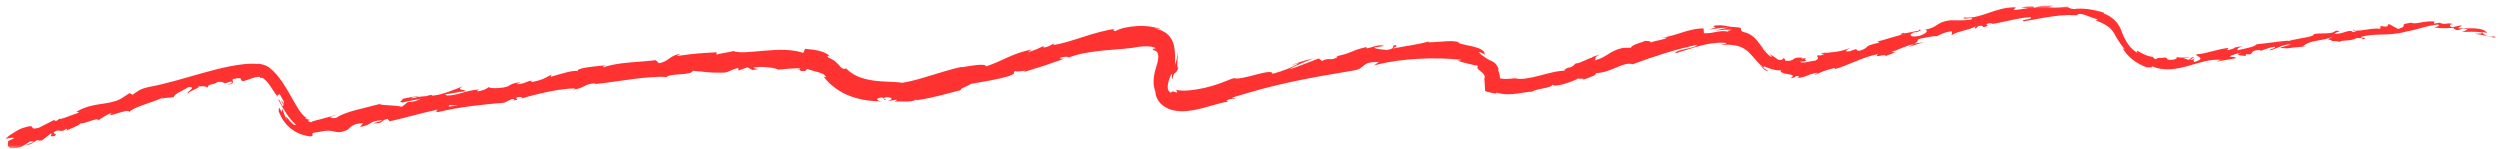 <?xml version="1.0" encoding="UTF-8"?>
<svg width="403px" height="24px" viewBox="0 0 403 24" version="1.1" xmlns="http://www.w3.org/2000/svg" xmlns:xlink="http://www.w3.org/1999/xlink">
    <title>Group 57</title>
    <defs>
        <polygon id="path-1" points="0 0 401.455 0 401.455 23 0 23"></polygon>
    </defs>
    <g id="Design" stroke="none" stroke-width="1" fill="none" fill-rule="evenodd">
        <g id="Campaign-Component-Options" transform="translate(-230, -1932)">
            <g id="Group-3" transform="translate(135, 1826.877)">
                <g id="Group-57" transform="translate(95.92, 106.017)">
                    <mask id="mask-2" fill="white">
                        <use xlink:href="#path-1"></use>
                    </mask>
                    <g id="Clip-56"></g>
                    <path d="M65.566,14.815 C66.073,14.67 66.259,14.709 66.343,14.77 C66.1,14.82 65.816,14.884 65.446,14.977 C65.434,14.993 65.405,15.014 65.393,15.032 C65.43,14.955 65.475,14.88 65.566,14.815 M72.895,16.068 C72.495,16.122 72.001,16.207 71.478,16.301 C71.343,16.197 71.445,16.048 71.774,15.997 C71.61,16.111 72.391,16.047 72.895,16.068 M69.636,16.646 C69.636,16.65 69.637,16.653 69.637,16.653 C69.305,16.721 69.021,16.779 68.84,16.816 C69.006,16.781 69.236,16.732 69.636,16.646 M35.669,12.81 C37.265,12.495 36.331,12.203 36.622,11.864 C38.522,11.389 37.565,12.062 38.243,12.195 C38.816,12.051 39.306,11.857 39.759,11.704 C40.204,11.558 40.625,11.454 40.961,11.504 C41.002,11.589 41.116,11.631 40.961,11.712 C41.2,11.663 41.269,11.621 41.404,11.675 L41.448,11.7 L41.526,11.749 C41.583,11.782 41.637,11.822 41.689,11.868 C41.797,11.953 41.905,12.048 42.006,12.158 C42.216,12.367 42.411,12.623 42.6,12.896 C42.978,13.44 43.324,14.06 43.72,14.531 C43.725,14.652 43.711,14.72 43.689,14.76 C43.812,14.44 44.016,14.307 44.192,14.287 C44.489,14.977 44.997,15.483 44.826,15.871 C44.655,15.428 44.526,15.44 44.355,15.272 L44.784,15.972 C44.659,16.831 44.218,14.995 43.926,15.135 C44.283,15.821 44.715,16.599 45.2,17.326 C45.678,18.058 46.244,18.713 46.765,19.21 C46.755,19.344 46.584,19.284 46.344,19.126 C46.234,19.042 46.11,18.933 45.985,18.815 C45.873,18.693 45.755,18.563 45.655,18.44 C45.46,18.193 45.311,17.981 45.253,17.942 C45.198,17.904 45.188,18.037 45.391,18.494 C45.002,17.841 44.752,17.193 44.538,16.571 C44.541,17.409 44.431,17.134 44.301,16.834 C44.177,16.541 44.043,16.229 43.995,17.03 C44.496,18.298 45.081,19.081 45.814,19.717 C46.198,20.03 46.618,20.322 47.17,20.575 C47.721,20.819 48.394,21.019 49.2,21.096 C49.567,20.991 49.503,20.897 49.449,20.805 C49.391,20.709 49.349,20.627 49.673,20.504 C50.18,20.438 50.582,20.357 50.927,20.298 C51.266,20.228 51.565,20.189 51.77,20.177 C52.215,20.15 52.542,20.217 52.838,20.285 C53.433,20.423 53.909,20.565 55.079,20.031 C55.658,19.618 55.8,19.02 57.609,18.966 L57.104,19.571 C59.399,19.175 58.278,18.614 60.738,18.486 C60.346,18.757 58.968,18.99 59.325,18.982 C60.949,19.071 60.373,18.496 61.568,18.27 L61.894,18.656 C64.321,18.13 66.956,17.327 69.651,16.766 C69.524,16.922 69.083,17.14 69.74,17.16 C73.117,16.336 77.043,15.94 80.382,15.654 L81.583,15.072 C81.877,15.029 82.154,15.152 81.848,15.277 C83.156,15.209 81.877,15.029 82.472,14.78 C83.2,14.635 83.473,14.839 83.027,15.026 C85.246,14.339 89.395,13.313 91.85,13.362 L91.399,13.543 C93.286,13.417 93.395,12.46 95.177,12.559 L94.854,12.673 C98.928,12.25 103.372,11.312 106.536,11.517 C107.063,10.896 110.578,11.3 110.76,10.52 C113.118,10.659 112.469,10.851 115.751,10.815 C116.623,10.775 117.011,10.235 118.085,10.074 L118.139,10.47 L119.575,9.957 L120.378,10.389 L121.38,10.236 C120.979,10.229 120.519,10.098 120.573,9.982 C122.148,9.707 124.42,10.125 124.455,10.331 C125.681,10.208 126.908,10.113 128.117,10.082 C128.027,10.235 127.422,10.25 126.937,10.339 C127.914,10.17 127.991,10.298 128.051,10.407 C128.109,10.525 128.155,10.623 129.023,10.526 C128.802,10.413 129.172,10.302 129.221,10.226 C129.628,10.4 130.329,10.542 130.971,10.742 C131.144,10.784 131.268,10.848 131.425,10.893 C131.504,10.917 131.543,10.948 131.606,10.972 C131.658,10.997 131.739,11.02 131.754,11.04 C131.786,11.063 131.805,11.07 131.834,11.077 L131.894,11.121 L131.902,11.127 C131.905,11.129 131.887,11.108 131.881,11.098 L131.934,11.159 L132.053,11.295 C132.133,11.383 132.211,11.47 132.287,11.555 L131.856,11.455 C132.857,12.822 134.414,13.956 136.102,14.589 C137.8,15.231 139.57,15.423 141.265,15.471 C140.655,15.392 140.429,15.216 140.481,15.079 C140.533,14.946 140.854,14.834 141.338,14.823 C141.464,14.968 141.593,15.113 141.722,15.251 C142.351,14.989 140.711,15.092 141.995,14.771 C143.215,14.794 142.843,15.235 142.122,15.387 C142.631,15.334 143.132,15.263 143.626,15.179 C143.722,15.298 143.376,15.391 143.291,15.555 C143.593,15.404 144.25,15.47 144.936,15.475 C145.622,15.485 146.338,15.446 146.738,15.154 L146.838,15.266 C148.452,15.021 149.591,14.75 150.652,14.489 C151.705,14.217 152.686,13.963 153.946,13.638 C153.911,13.271 154.913,13.11 155.585,12.632 C157.446,12.275 159.544,12.004 161.727,11.368 C163.221,10.767 162.098,10.946 162.734,10.546 C162.933,10.834 165.109,10.193 164.039,10.74 C166.648,9.955 167.367,9.728 170.606,8.573 C170.214,8.538 169.794,8.591 169.975,8.425 C170.563,8.208 171.377,8.195 171.33,8.371 L171.18,8.446 C172.974,7.715 175.186,7.406 177.266,7.215 C179.354,7.017 181.269,6.96 182.627,6.632 L182.473,6.667 C183.416,6.543 184.367,6.515 185.089,6.714 C185.29,6.846 185.36,6.893 185.336,6.924 C185.328,6.946 185.239,6.943 185.148,6.942 C184.961,6.933 184.79,6.942 184.994,7.179 C185.45,7.279 185.641,7.43 185.749,7.828 C185.864,8.21 185.767,8.764 185.648,9.265 C185.563,9.553 185.479,9.837 185.395,10.12 C185.291,10.468 185.192,10.818 185.136,11.208 C185.016,11.964 184.942,12.84 185.325,13.871 C185.342,14.092 185.379,14.341 185.45,14.607 C185.56,14.864 185.669,15.166 185.876,15.425 C186.26,15.995 186.883,16.406 187.512,16.667 C188.796,17.159 190.039,17.071 191.183,16.908 C193.462,16.531 195.508,15.691 197.036,15.497 L196.798,15.336 C197.452,14.871 197.732,15.145 198.223,15.039 C198.123,14.88 197.422,15.093 197.815,14.826 L198.079,14.725 L198.309,14.642 C198.336,14.633 198.395,14.612 198.378,14.618 L198.377,14.617 L198.377,14.616 L198.346,14.428 C198.32,14.26 198.298,14.091 198.281,13.923 L198.275,13.859 C198.248,13.661 198.468,15.304 198.381,14.61 L198.403,14.606 L198.447,14.598 L198.61,14.563 L198.704,14.538 L198.877,14.489 C199.279,14.369 199.681,14.248 200.085,14.127 C200.875,13.891 201.667,13.666 202.467,13.452 C204.065,13.023 205.689,12.641 207.323,12.29 C210.592,11.589 213.902,11.023 217.13,10.494 C219.485,10.116 218.257,9.05 221.329,9.105 L220.55,9.661 C222.885,9.021 225.335,8.709 227.744,8.582 C230.152,8.465 232.531,8.502 234.69,8.747 C234.414,8.794 234.393,8.905 233.973,8.838 C234.402,9.063 235.207,9.232 235.856,9.399 C236.513,9.557 237.016,9.713 237.089,9.608 C237.561,9.935 237.086,9.874 237.286,10.162 C237.507,10.441 237.836,10.629 238.086,10.877 C238.145,10.943 238.203,11.006 238.258,11.067 C238.299,11.137 238.339,11.205 238.371,11.27 C238.409,11.332 238.417,11.404 238.42,11.467 C238.421,11.498 238.42,11.528 238.415,11.556 L238.41,11.577 L238.407,11.587 L238.406,11.592 C238.404,11.59 238.424,11.656 238.421,11.65 C238.418,11.688 238.415,11.723 238.412,11.757 C238.406,11.803 238.393,11.796 238.374,11.752 C238.369,11.74 238.364,11.727 238.359,11.712 C238.349,11.682 238.337,11.649 238.325,11.613 C238.317,11.602 238.307,11.589 238.297,11.575 C238.257,11.52 238.224,11.443 238.195,11.396 C238.226,11.43 238.247,11.484 238.275,11.544 L238.295,11.592 L238.305,11.617 L238.324,11.676 L238.326,11.687 L238.33,11.709 L238.338,11.752 C238.364,11.866 238.376,11.994 238.383,12.128 C238.425,12.663 238.458,13.256 238.484,13.794 C238.73,13.897 239.063,13.959 239.316,14.024 C239.581,14.088 239.805,14.131 239.976,14.157 C240.319,14.208 240.433,14.175 240.195,14.014 C240.539,14.141 240.93,14.174 241.301,14.241 C241.488,14.275 241.68,14.281 241.867,14.289 C241.996,14.294 242.12,14.3 242.244,14.3 C242.733,14.294 243.198,14.25 243.64,14.194 C244.525,14.079 245.315,13.91 246.074,13.873 C246.961,13.308 249.226,13.347 249.375,12.711 C249.403,13.325 252.59,12.303 253.599,11.7 C253.282,11.98 254.603,11.588 254.242,11.952 C255.49,11.565 256.597,11.113 256.296,10.892 C258.781,10.861 260.741,8.964 262.272,9.464 C265.869,8.117 269.265,7.048 272.594,6.34 C272.578,6.641 271.66,6.813 270.775,7 C269.89,7.209 269.038,7.414 269.175,7.697 C270.725,7.23 271.935,6.811 273.158,6.483 C273.767,6.34 274.386,6.166 275.038,6.098 C275.364,6.059 275.705,6.009 276.056,5.996 C276.404,5.99 276.767,5.99 277.149,6.001 C277.532,6.067 277.418,6.123 277.183,6.173 C276.942,6.236 276.568,6.316 276.439,6.367 C276.817,6.329 277.196,6.292 277.549,6.313 C277.729,6.318 277.908,6.322 278.087,6.327 C278.258,6.344 278.422,6.373 278.59,6.395 C278.937,6.425 279.22,6.538 279.526,6.614 C279.796,6.734 280.075,6.833 280.303,6.997 C280.78,7.295 281.189,7.714 281.658,8.255 C281.887,8.523 282.144,8.818 282.409,9.108 L282.84,9.546 C282.989,9.692 283.196,9.851 283.373,9.994 C283.352,10.011 283.257,9.961 283.128,9.876 C283.001,9.792 282.823,9.663 282.712,9.557 C282.806,9.67 282.965,9.821 283.106,9.96 C283.252,10.097 283.384,10.243 283.525,10.337 C283.806,10.527 284.018,10.621 284.052,10.485 C283.846,10.365 283.62,10.26 283.428,10.113 C283.124,9.558 283.774,9.968 284.563,10.219 C285.363,10.488 286.266,10.5 286.334,10.409 C286.043,10.543 286.071,10.658 286.276,10.77 C286.378,10.824 286.522,10.885 286.684,10.93 C286.847,10.964 287.027,11.002 287.202,11.039 C287.556,11.121 287.882,11.14 288.024,11.244 C288.163,11.339 288.119,11.484 287.671,11.717 C287.887,11.696 288.13,11.655 288.304,11.597 C288.473,11.528 288.575,11.446 288.525,11.36 C289.131,11.378 289.344,11.469 288.726,11.706 C289.299,11.648 289.651,11.546 289.915,11.473 C290.178,11.399 290.337,11.322 290.49,11.253 C290.797,11.114 291.082,11.009 292.026,10.819 C292.046,10.946 291.672,11.07 291.501,11.257 C292.431,10.831 293.312,10.365 294.889,10.068 C294.815,10.168 295.02,10.218 294.557,10.338 C295.887,9.973 296.962,9.493 298.078,9.041 C299.203,8.582 300.343,8.13 301.808,7.818 C301.121,8.605 302.831,7.701 303.116,8.12 L304.61,7.527 L303.93,7.484 C305.277,7.093 306.373,6.41 307.576,6.234 L306.626,6.711 L309.13,5.911 L307.65,6.134 C308.952,5.512 307.343,5.584 309.179,5.214 C308.825,5.362 310.536,4.848 311.314,4.938 L311.31,4.941 C311.942,4.614 312.595,4.277 313.63,4.14 C313.928,4.224 313.546,4.71 313.74,4.767 C314.307,4.203 316.896,3.883 317.649,3.282 C317.389,3.444 317.428,3.694 317.532,3.724 L318.022,3.279 C318.677,3.243 318.78,3.273 318.719,3.493 C320.635,3.151 317.989,3.015 320.307,2.806 C320.134,2.868 320.228,2.899 319.867,3.023 C322.164,2.693 324.24,1.981 326.373,1.871 C327.052,2.265 324.552,2.238 325.317,2.548 C326.818,2.286 328.365,1.964 329.913,1.751 C331.458,1.541 333.017,1.434 334.451,1.643 L333.918,1.54 C334.143,1.215 334.692,1.343 335.338,1.574 C335.991,1.805 336.706,2.145 337.41,2.238 C337.067,2.167 336.869,2.459 336.979,2.411 C337.844,2.745 338.675,3.113 339.343,3.77 C339.424,3.853 339.511,3.937 339.578,4.036 C339.656,4.129 339.729,4.228 339.79,4.338 L339.894,4.507 L340.018,4.733 C340.102,4.884 340.187,5.038 340.273,5.194 C340.649,5.806 341.06,6.457 341.626,7.077 L341.239,6.849 C341.547,7.437 342.126,8.13 342.84,8.701 C343.552,9.279 344.403,9.691 345.093,9.944 C345.56,9.92 346.339,10.094 345.912,9.748 C346.913,10.217 348.003,10.328 349.011,10.265 C350.024,10.196 350.977,9.963 351.889,9.708 C353.703,9.197 355.433,8.572 357.206,8.764 C356.799,8.814 356.258,9.064 356.582,9.011 C357.062,8.902 357.537,8.822 358.012,8.752 C358.558,8.68 359.068,8.576 359.572,8.47 C359.286,8.211 359.146,8.358 358.469,8.208 C358.841,7.989 359.666,7.723 360.409,7.593 C359.09,8.016 360.498,8.068 361.112,8.125 C360.999,8.052 361.182,7.917 361.117,7.834 C362.775,8.072 361.275,7.198 363.471,7.153 L363.386,7.328 C364.169,7.099 364.866,6.756 365.735,6.638 C366.153,6.911 364.915,6.957 364.911,7.247 C366.115,6.999 367.177,6.153 368.332,6.29 C367.836,6.479 367.098,6.619 366.602,6.809 C367.865,6.985 367.984,6.858 368.879,6.759 L368.791,6.765 L370.866,6.575 L370.327,6.56 C371.685,5.4 373.375,5.851 375.324,4.936 C373.426,5.812 375.047,5.309 374.955,5.72 C375.493,5.741 376.302,5.736 376.093,5.881 C377.009,5.415 377.735,5.875 379.029,5.22 C379.108,5.336 380.063,5.085 379.888,5.43 C381.127,5.162 379.562,5.252 379.646,5.083 C381.532,4.386 384.248,4.996 386.976,4.184 C389.363,3.766 389.789,3.317 392.045,3.062 C392.427,3.164 392.271,3.277 392.022,3.368 C391.772,3.461 391.429,3.531 391.429,3.531 C392.653,3.697 393.561,3.669 394.712,3.585 C394.475,3.686 394.711,3.785 395.046,3.952 C395.501,3.965 395.661,3.863 395.857,3.796 C396.051,3.729 396.287,3.68 396.872,3.853 C396.649,3.967 396.364,4.152 395.92,4.255 C396.981,4.241 398.052,4.16 399.141,4.328 C399.362,4.612 398.429,4.483 398.029,4.563 C398.635,4.621 399.394,4.77 400.038,4.925 C400.686,5.074 401.209,5.248 401.455,5.198 C401.256,5.036 401.053,4.865 400.829,4.723 C401.239,4.902 400.903,5.081 400.593,5.014 C399.579,4.873 399.24,4.416 399.212,4.264 C399.468,4.313 399.727,4.357 399.982,4.418 C399.719,3.938 398.913,3.72 398.003,3.681 C397.091,3.631 396.081,3.73 395.284,3.652 C395.52,3.486 395.757,3.327 395.999,3.171 C395.43,3.266 394.869,3.378 394.311,3.505 C393.967,3.35 393.73,3.039 394.54,2.993 C393.377,2.679 393.501,3.145 392.5,2.84 C392.388,2.794 392.439,2.768 392.542,2.747 C392.159,2.797 391.778,2.856 391.398,2.917 C391.621,2.8 391.201,2.541 391.907,2.607 C389.83,2.326 388.609,3.133 387.815,2.776 L387.985,2.73 C385.157,3.131 387.734,3.137 385.655,3.781 L384.133,2.955 L383.896,3.376 C383.603,3.395 383.023,3.431 383.112,3.262 C382.058,3.658 383.316,3.409 382.716,3.738 C381.27,3.541 378.885,4.409 378.485,3.835 C378.026,4.204 379.852,3.872 378.391,4.293 C377.87,3.687 376.687,4.664 375.37,4.563 C375.707,4.156 376.943,4.146 375.62,4.042 C374.943,4.746 373.12,4.32 372.064,4.62 C372.092,5.091 369.768,5.221 368.002,5.711 C368.088,5.531 364.583,6.09 362.89,6.236 L362.925,6.15 C362.688,6.676 360.955,6.914 359.723,7.216 C359.728,6.927 359.933,6.781 360.585,6.538 L359.42,6.738 C359.174,6.926 358.811,7.079 358.087,7.209 L358.33,6.825 C358.143,6.852 357.956,6.879 357.769,6.906 C357.559,6.94 357.346,6.97 357.138,7.018 C356.718,7.106 356.299,7.214 355.872,7.326 C355.016,7.549 354.121,7.784 353.096,7.883 C353.05,8.231 354.879,8.444 352.802,9.113 C352.687,8.955 352.549,8.672 353.087,8.483 C352.911,8.544 352.47,8.766 352.089,8.765 L352.874,8.294 C351.938,8.355 352.449,8.642 351.714,8.76 C351.681,8.506 351.144,8.685 351.212,8.465 C351.392,8.405 351.862,8.449 352.12,8.292 C351.293,8.42 350.289,8.43 349.948,8.28 C350.036,8.414 349.995,8.622 349.405,8.725 C348.641,8.81 348.51,8.719 348.456,8.632 C348.403,8.537 348.421,8.431 347.998,8.366 C347.82,8.462 347.503,8.443 347.225,8.452 C346.952,8.445 346.711,8.476 346.674,8.657 C346.252,8.584 346.209,8.396 346.082,8.254 C345.707,8.27 344.905,8.009 344.341,7.689 C344.201,7.607 344.068,7.536 343.952,7.476 C343.842,7.407 343.747,7.355 343.674,7.328 C343.529,7.274 343.471,7.315 343.577,7.528 L343.714,7.672 C343.682,7.653 343.645,7.631 343.606,7.607 L343.611,7.611 L343.606,7.607 C343.051,7.296 342.562,6.831 342.172,6.282 C341.963,6.02 341.806,5.713 341.633,5.421 C341.488,5.109 341.325,4.81 341.21,4.483 L341.024,4.003 C340.946,3.825 340.877,3.632 340.781,3.458 C340.591,3.108 340.364,2.77 340.085,2.493 C339.541,1.92 338.874,1.52 338.198,1.278 L338.251,1.161 C336.597,0.607 334.584,0.355 333.412,0.571 C332.936,0.547 332.287,0.304 332.494,0.157 C331.242,0.252 331.114,0.381 329.314,0.284 C330.547,-0.017 328.869,0.104 330.585,0.048 C328.964,0.02 328.569,-0.151 326.886,0.385 C327.437,-0.01 325.628,0.114 324.884,0.332 L326.034,0.409 C325.186,0.566 324.441,0.651 323.684,0.744 L324.026,0.254 C322.352,0.251 320.925,0.751 319.605,1.2 C318.284,1.652 317.067,2.061 315.755,1.919 C314.978,2.408 317.536,1.724 316.857,2.242 C315.379,2.518 313.713,2.297 313.253,2.411 C311.193,2.69 311.539,3.494 309.418,3.897 C309.724,3.973 310.076,4.298 308.565,4.863 C307.106,5.211 306.62,4.744 307.5,4.366 C307.845,4.256 308.025,4.256 308.024,4.311 C308.477,4.126 309.076,3.894 308.458,3.891 L308.309,4.091 C307.549,4.137 305.562,4.723 305.963,4.348 C304.909,4.804 305.563,4.723 306.394,4.568 C304.479,4.886 303.497,5.402 301.557,5.827 C301.882,5.817 302.211,5.908 301.91,5.996 C299.075,6.65 300.766,6.645 298.903,7.273 C297.773,7.362 299.131,6.632 297.3,7.363 C296.099,7.538 296.948,7.04 297.374,6.79 C295.722,7.569 294.103,7.501 293.122,7.683 L293.99,7.335 C293.47,7.549 293.032,7.65 292.585,7.76 L293.167,7.933 C292.625,8.017 292.183,8.108 292.165,7.983 C291.664,8.3 292.693,8.39 291.664,8.897 C290.93,8.905 289.529,9.438 289.25,9.043 C289.795,9.021 290.054,8.973 290.159,8.919 C290.264,8.869 290.214,8.819 290.154,8.764 C290.033,8.653 289.87,8.528 290.777,8.344 C290.435,8.446 289.996,8.533 289.487,8.531 C289.406,8.494 289.548,8.439 289.682,8.401 C289.168,8.37 288.864,8.386 288.664,8.416 C288.461,8.453 288.349,8.53 288.234,8.615 C288.124,8.693 288.009,8.781 287.794,8.849 C287.576,8.923 287.267,8.947 286.802,8.872 C286.935,8.784 286.846,8.653 286.702,8.548 C286.631,8.493 286.538,8.454 286.458,8.412 C286.381,8.367 286.304,8.337 286.239,8.329 C286.53,8.44 286.607,8.536 286.493,8.635 C286.434,8.688 286.342,8.72 286.216,8.74 C286.095,8.754 285.921,8.782 285.763,8.743 C285.647,8.658 285.543,8.592 285.448,8.538 C285.361,8.47 285.288,8.41 285.216,8.364 C285.067,8.28 284.96,8.202 284.858,8.137 C284.754,8.069 284.66,8.043 284.554,7.954 C284.449,7.868 284.344,7.77 284.229,7.63 C284.388,7.854 284.552,8.101 284.701,8.261 C284.619,8.261 284.529,8.233 284.43,8.183 C284.328,8.115 284.219,8.016 284.097,7.9 C283.853,7.666 283.577,7.325 283.209,6.931 C283.291,6.751 283.906,7.6 283.73,7.258 C283.207,6.935 282.882,6.331 282.36,5.683 C281.841,5.042 281.042,4.419 280.107,4.265 C279.319,3.884 280.146,3.812 279.412,3.526 C278.341,3.471 277.834,3.404 277.272,3.277 C276.998,3.228 276.728,3.196 276.39,3.182 C276.222,3.175 276.039,3.177 275.833,3.188 C275.632,3.206 275.413,3.245 275.165,3.296 C275.763,3.556 275.843,3.473 274.487,3.887 C275.551,3.719 276.628,3.564 277.775,3.572 L277.224,3.65 C277.045,3.685 276.869,3.729 276.693,3.768 C276.343,3.854 275.992,3.919 275.654,4.023 C276.139,3.993 276.659,3.951 277.129,3.897 C277.607,3.874 278.045,3.872 278.344,3.916 C277.302,4.1 277.429,4.033 277.879,4.318 C277.218,4.021 276.546,4.124 275.869,4.219 C275.533,4.286 275.195,4.365 274.844,4.411 C274.668,4.435 274.49,4.45 274.307,4.455 C274.126,4.469 273.941,4.471 273.75,4.458 L273.703,3.694 C272.53,3.664 271.543,3.953 270.484,4.261 C269.438,4.605 268.314,4.968 266.874,5.22 L267.818,5.134 C267.504,5.517 266.074,5.59 265.189,5.95 C265.213,5.682 264.617,5.736 264.188,5.688 C264.282,5.855 262.118,6.228 261.999,6.796 L260.66,6.829 C258.363,7.354 258.289,8.284 256.112,8.853 C256.682,8.39 255.652,8.514 257.04,7.886 C256.319,8.101 255.66,8.254 255.699,8.427 C255.233,8.401 253.805,9.363 253.078,9.329 C252.808,9.528 252.783,9.813 251.972,10.034 C251.87,10.01 251.941,9.912 251.941,9.912 C251.972,10.033 250.726,10.447 251.507,10.512 C250.292,10.452 248.755,10.911 247.247,11.297 C245.746,11.693 244.243,11.988 243.269,11.718 C243.018,11.748 242.756,11.785 242.496,11.799 C242.248,11.825 241.926,11.819 241.8,11.83 C241.633,11.826 241.461,11.825 241.291,11.801 C241.205,11.794 241.121,11.779 241.037,11.761 L240.913,11.736 C240.903,11.733 240.89,11.733 240.884,11.728 L240.881,11.698 L240.875,11.64 C240.866,11.441 240.831,11.255 240.795,11.08 C240.759,10.955 240.724,10.834 240.691,10.717 C240.652,10.562 240.586,10.419 240.528,10.279 C240.639,10.357 240.652,10.235 240.746,10.567 C240.592,9.952 240.357,9.589 240.15,9.364 C239.924,9.149 239.747,9.034 239.538,8.953 C239.335,8.866 239.139,8.773 238.867,8.615 C238.738,8.53 238.587,8.43 238.402,8.308 C238.226,8.173 238.009,8.039 237.755,7.854 C237.278,7.394 237.593,7.473 237.963,7.645 C238.329,7.815 238.716,8.103 238.41,7.797 C238.479,7.355 237.727,6.912 236.801,6.676 C235.872,6.42 234.804,6.317 234.018,5.956 L234.425,5.973 C233.814,5.72 233.026,5.713 232.16,5.763 C231.292,5.811 230.344,5.93 229.343,5.92 C229.343,5.92 229.439,5.845 229.352,5.794 C227.983,6.229 225.449,6.566 223.583,6.926 C224.13,6.531 224.42,6.652 224.023,6.363 C223.182,6.513 224.329,6.857 222.661,7.169 C222.093,7.062 220.86,7.09 220.645,6.765 L222.232,6.509 C221.35,6.163 220.174,6.834 219.329,6.898 L219.403,6.681 C216.985,7.176 217.046,7.68 214.46,8.179 L214.757,8.271 C213.455,9.064 213.518,8.246 212.198,8.927 L211.664,8.527 C210.762,8.858 208.538,9.776 206.919,10.299 C207.758,9.689 209.647,9.016 210.8,8.516 C209.88,8.725 207.695,9.314 207.282,9.683 C207.637,9.54 208.071,9.302 208.453,9.287 C207.426,9.957 206.008,10.526 204.201,11.009 C204.235,10.488 203.039,10.748 201.651,11.104 C200.958,11.282 200.215,11.484 199.554,11.617 C198.905,11.747 198.289,11.822 197.996,11.694 L197.969,11.705 L197.979,11.707 C197.981,11.71 197.981,11.701 197.985,11.715 L198.064,12.214 L198.097,12.465 L198.112,12.591 L198.119,12.654 C198.063,12.227 198.256,13.698 197.994,11.712 L197.957,11.721 C197.861,11.744 197.757,11.77 197.67,11.796 C197.55,11.841 197.409,11.888 197.312,11.93 L196.702,12.177 C196.311,12.335 195.93,12.479 195.544,12.614 C194.773,12.882 193.991,13.105 193.197,13.284 C192.403,13.462 191.594,13.6 190.797,13.673 C190.405,13.699 190.006,13.726 189.642,13.707 C189.271,13.7 188.927,13.652 188.667,13.575 C188.726,13.701 188.786,13.789 188.821,13.847 C188.855,13.908 188.86,13.947 188.841,13.97 C188.804,14.014 188.669,13.998 188.538,13.951 C188.387,13.922 188.273,13.848 188.142,13.854 C188.042,13.84 187.921,13.883 187.839,14.064 C187.305,13.736 187.324,13.386 187.329,13.341 C187.255,12.671 187.518,11.887 187.846,11.146 C188.03,10.894 188.022,11.092 187.993,11.341 C187.987,11.585 187.968,11.875 188.059,11.855 C188.103,11.659 188.136,11.505 188.176,11.378 C188.225,11.248 188.267,11.151 188.306,11.076 C188.383,10.928 188.444,10.873 188.505,10.837 C188.565,10.807 188.629,10.78 188.716,10.665 C188.802,10.554 188.909,10.363 189.057,9.982 C188.878,10.108 188.849,9.896 188.858,9.44 C188.859,9.209 188.91,8.958 188.908,8.608 C188.915,8.439 188.921,8.261 188.929,8.077 C188.936,7.891 188.909,7.67 188.898,7.458 C188.892,7.66 188.895,7.87 188.869,8.057 L188.768,8.597 L188.713,8.861 L188.634,9.101 L188.473,9.572 C188.487,9.144 188.517,8.791 188.501,8.444 C188.501,8.275 188.501,8.118 188.501,7.971 C188.488,7.815 188.477,7.668 188.466,7.53 C188.453,7.39 188.459,7.263 188.436,7.131 C188.413,6.998 188.392,6.872 188.371,6.75 C188.35,6.625 188.329,6.505 188.309,6.387 C188.27,6.268 188.231,6.151 188.193,6.033 C188.113,5.796 188.025,5.555 187.866,5.329 C187.718,5.094 187.541,4.845 187.292,4.643 C186.809,4.179 186.1,3.858 185.209,3.721 C185.396,3.717 185.597,3.742 185.803,3.775 C186.011,3.815 186.209,3.82 186.433,3.9 C186.177,3.782 185.897,3.716 185.567,3.605 C185.252,3.528 184.901,3.448 184.545,3.396 C183.833,3.297 183.072,3.266 182.349,3.31 C180.895,3.385 179.562,3.706 178.897,4.124 C178.629,4.074 178.254,3.915 178.887,3.757 C175.359,4.197 171.507,6.038 168.856,6.35 L169.057,6.096 C168.456,6.315 168.082,6.739 167.265,6.762 C167.284,6.673 167.462,6.507 167.176,6.575 C166.869,6.729 165.641,7.353 164.804,7.472 L165.437,7.068 C162.183,7.719 160.693,8.949 158.051,9.8 C157.914,9.249 155.365,9.741 154.097,9.96 L154.121,9.872 C152.265,10.302 150.725,10.78 149.219,11.245 C147.715,11.702 146.24,12.167 144.534,12.454 C143.443,12.254 141.648,12.34 139.83,12.082 C138.924,11.953 138.021,11.732 137.24,11.377 C136.462,11.018 135.812,10.529 135.35,9.982 C135.475,10.166 135.394,10.242 135.222,10.225 C135.136,10.217 135.027,10.187 134.911,10.138 C134.801,10.081 134.686,10.003 134.582,9.914 C134.474,9.77 134.339,9.601 134.18,9.446 L134.002,9.271 C133.927,9.203 133.851,9.136 133.777,9.069 C133.701,9.005 133.633,8.933 133.555,8.881 C133.474,8.832 133.394,8.785 133.317,8.739 C133.011,8.548 132.788,8.485 132.639,8.378 C132.491,8.276 132.438,8.191 132.523,8.084 C132.64,8.133 132.765,8.199 132.884,8.258 C132.587,7.808 131.905,7.503 131.147,7.305 C130.391,7.113 129.569,7.052 128.858,6.979 L128.572,7.64 C126.789,7.001 124.416,7.094 122.304,7.278 C120.184,7.456 118.291,7.712 117.297,7.34 C116.459,7.572 115.408,7.658 114.583,7.902 L114.597,7.533 C112.24,7.655 111.062,7.724 108.18,8.134 L108.741,7.808 C107.105,7.968 106.799,9.091 105.304,9.292 L104.789,8.805 C101.954,9.163 99.022,9.07 96.294,9.955 C96.328,9.87 96.39,9.701 96.846,9.616 C95.511,9.784 91.644,9.992 92.234,10.665 C92.132,10.185 89.313,11.051 87.823,11.503 L88.007,11.11 C86.789,11.764 86.767,11.894 84.993,12.304 C84.561,12.325 84.577,12.078 85.156,12.08 C83.71,12.118 84.104,12.592 82.359,12.679 L82.963,12.349 C81.502,12.556 81.637,12.662 80.878,13.056 C79.985,13.349 78.103,13.424 77.836,13.139 C77.671,13.368 76.918,13.764 76.046,13.817 C75.91,13.715 76.21,13.587 76.361,13.524 C73.888,13.695 72.815,14.555 71.085,14.499 C71.031,14.388 70.911,14.348 70.767,14.337 C72.699,14.006 74.258,13.759 74.116,13.81 C74.062,13.482 72.492,13.695 73.658,13.028 C72.445,13.491 70.395,14.401 68.849,14.518 C68.77,14.499 68.693,14.481 68.629,14.441 L68.78,14.376 C68.424,14.406 68.115,14.493 67.829,14.601 C67.334,14.634 67.02,14.65 66.553,14.729 C66.326,14.49 64.74,14.907 63.96,15.037 C64.088,15.383 63.061,15.513 64.066,15.633 C63.939,15.63 64.206,15.563 64.719,15.453 C64.834,15.422 64.971,15.391 65.044,15.356 C65.03,15.368 65.014,15.382 64.997,15.397 C65.505,15.298 66.169,15.169 66.923,15.023 C66.341,15.315 65.727,15.584 64.833,15.543 C64.476,15.845 64.08,16.162 63.852,16.319 C62.702,16.015 60.605,16.129 60.264,15.877 C57.931,16.523 54.703,17.086 53.348,18.066 C52.692,18.292 52.536,18.036 52.261,17.985 C52.637,17.835 53.102,17.748 53.293,17.609 C52.965,17.721 52.552,17.834 52.112,17.952 C51.681,18.07 51.226,18.194 50.801,18.31 C50.032,18.535 49.41,18.599 49.245,18.824 C48.875,18.73 48.765,18.648 48.756,18.591 C48.747,18.535 48.831,18.518 48.902,18.487 C48.973,18.46 49.023,18.44 48.943,18.415 C48.901,18.406 48.83,18.387 48.718,18.355 C48.602,18.332 48.451,18.282 48.251,18.203 C48.338,18.198 48.433,18.171 48.516,18.156 C48.219,17.957 48,17.745 47.786,17.501 C47.573,17.259 47.371,16.975 47.17,16.66 C46.768,16.034 46.372,15.309 45.949,14.564 C45.522,13.818 45.078,13.041 44.539,12.259 C43.997,11.473 43.379,10.698 42.468,9.982 C42.145,9.732 41.694,9.579 41.32,9.484 C40.932,9.38 40.555,9.326 40.158,9.256 C40.547,9.313 40.743,9.351 40.821,9.438 C40.014,9.338 39.239,9.371 38.472,9.441 C37.704,9.513 36.947,9.636 36.195,9.782 C34.692,10.075 33.212,10.467 31.744,10.878 C28.808,11.701 25.921,12.599 23.033,13.137 C21.407,13.502 21.326,13.85 20.431,14.379 L19.973,14.117 L18.463,15.082 C16.238,16.163 14.134,15.516 11.395,17.124 L11.857,17.242 C10.787,17.559 8.574,18.557 8.652,18.21 C8.56,18.294 8.396,18.591 7.941,18.608 L7.843,18.426 L5.38,19.682 C3.335,20.269 5.423,18.801 2.496,19.83 C1.439,20.301 -0.382,21.535 0.071,21.511 C0.511,21.356 1.227,21.214 1.33,21.394 L0.38,21.863 C0.408,22.496 -0.137,23.351 2.416,22.848 L3.977,21.881 L4.617,21.957 L3.205,22.495 C4.101,22.457 4.53,22.042 5.046,21.677 C5.233,21.773 5.506,21.79 5.86,21.723 L7.329,20.583 C7.607,20.733 6.738,21.29 7.894,21.014 C8.584,20.484 6.975,20.783 8.206,20.157 C9.105,20.127 8.94,20.421 9.815,19.864 C9.999,19.964 9.829,20.127 9.475,20.325 C10.26,19.849 11.689,19.463 12.024,19.008 C12.976,19.032 14.861,17.938 14.956,18.508 C15.18,18.287 16.311,17.575 17.086,17.292 C15.868,18.414 20.023,16.357 19.868,17.183 C20.74,16.252 23.606,15.69 25.391,14.798 C25.3,14.877 25.121,15.034 24.946,15.054 C26.019,14.78 26.378,14.866 27.09,14.777 C27.086,14.248 28.708,13.655 29.523,13.107 C30.954,13.216 28.885,13.901 29.419,14.239 C29.244,13.858 31.574,13.223 31.046,13.016 C32.119,13.044 31.943,12.933 32.557,13.208 C32.582,12.548 33.458,12.87 34.2,12.298 C35.713,12.277 34.697,12.785 36.238,12.267 C37.021,12.309 35.669,12.81 35.669,12.81" id="Fill-55" fill="#FF3232" mask="url(#mask-2)"></path>
                </g>
            </g>
        </g>
    </g>
</svg>